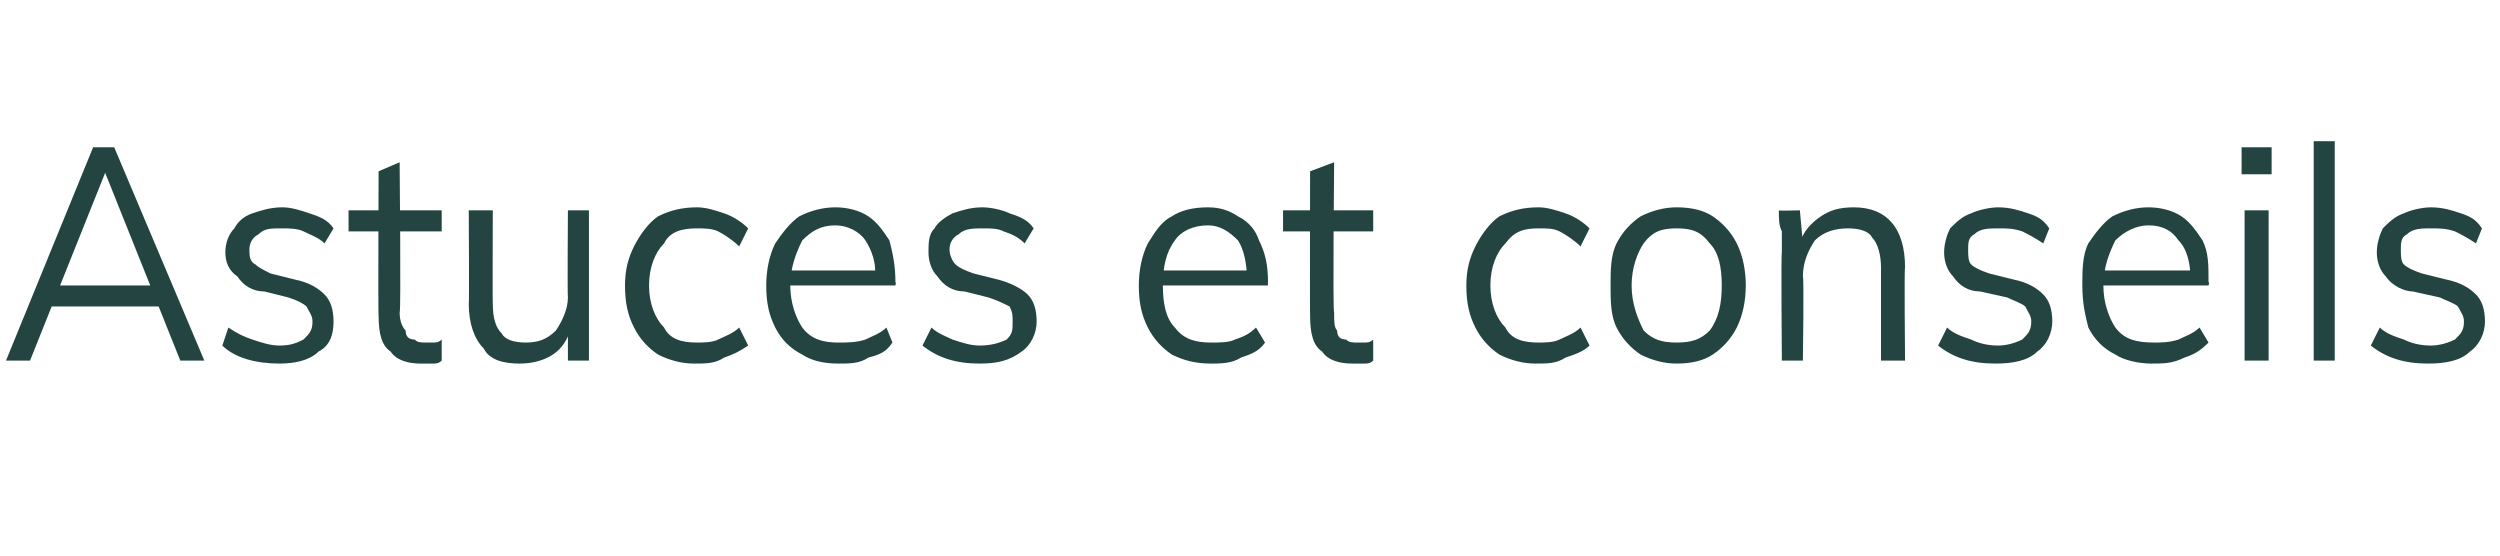 <?xml version="1.0" standalone="no"?>
<!DOCTYPE svg PUBLIC "-//W3C//DTD SVG 1.1//EN" "http://www.w3.org/Graphics/SVG/1.1/DTD/svg11.dtd">
<svg xmlns="http://www.w3.org/2000/svg" version="1.1" width="83.2px" height="18.5px" viewBox="0 -3 83.2 18.5" style="top:-3px">
  <desc>Astuces et conseils</desc>
  <defs/>
  <g id="Polygon80931">
    <path d="M 1 9 L 0.2 9 L 3.1 1.9 L 3.8 1.9 L 6.8 9 L 6 9 L 3.4 2.5 L 3.6 2.5 L 1 9 Z M 1.4 7.2 L 1.7 6.5 L 5.3 6.5 L 5.5 7.2 L 1.4 7.2 Z M 9.3 9.1 C 8.5 9.1 7.8 8.9 7.4 8.5 C 7.4 8.5 7.6 7.9 7.6 7.9 C 7.9 8.1 8.1 8.2 8.4 8.3 C 8.7 8.4 9 8.5 9.3 8.5 C 9.7 8.5 9.9 8.4 10.1 8.3 C 10.3 8.1 10.4 8 10.4 7.7 C 10.4 7.5 10.3 7.4 10.2 7.2 C 10.1 7.1 9.9 7 9.6 6.9 C 9.6 6.9 8.8 6.7 8.8 6.7 C 8.4 6.7 8.1 6.5 7.9 6.2 C 7.6 6 7.5 5.7 7.5 5.4 C 7.5 5.1 7.6 4.8 7.8 4.6 C 7.9 4.4 8.1 4.2 8.4 4.1 C 8.7 4 9 3.9 9.4 3.9 C 9.7 3.9 10 4 10.3 4.1 C 10.6 4.2 10.9 4.3 11.1 4.6 C 11.1 4.6 10.8 5.1 10.8 5.1 C 10.6 4.9 10.3 4.8 10.1 4.7 C 9.9 4.6 9.6 4.6 9.4 4.6 C 9 4.6 8.8 4.6 8.6 4.8 C 8.4 4.9 8.3 5.1 8.3 5.3 C 8.3 5.5 8.3 5.7 8.5 5.8 C 8.6 5.9 8.8 6 9 6.1 C 9 6.1 9.8 6.3 9.8 6.3 C 10.3 6.4 10.6 6.6 10.8 6.8 C 11 7 11.1 7.3 11.1 7.7 C 11.1 8.1 11 8.5 10.6 8.7 C 10.3 9 9.8 9.1 9.3 9.1 Z M 11.6 4.7 L 11.6 4 L 14.7 4 L 14.7 4.7 L 11.6 4.7 Z M 14.7 8.3 C 14.7 8.3 14.7 9 14.7 9 C 14.6 9.1 14.5 9.1 14.4 9.1 C 14.3 9.1 14.2 9.1 14 9.1 C 13.6 9.1 13.2 9 13 8.7 C 12.7 8.5 12.6 8.1 12.6 7.5 C 12.58 7.52 12.6 2.7 12.6 2.7 L 13.3 2.4 C 13.3 2.4 13.35 7.41 13.3 7.4 C 13.3 7.7 13.4 7.9 13.5 8 C 13.5 8.2 13.6 8.3 13.8 8.3 C 13.9 8.4 14 8.4 14.2 8.4 C 14.3 8.4 14.4 8.4 14.4 8.4 C 14.5 8.4 14.6 8.4 14.7 8.3 Z M 17.3 9.1 C 16.8 9.1 16.3 9 16.1 8.6 C 15.8 8.3 15.6 7.8 15.6 7.1 C 15.62 7.14 15.6 4 15.6 4 L 16.4 4 C 16.4 4 16.39 7.12 16.4 7.1 C 16.4 7.6 16.5 7.9 16.7 8.1 C 16.8 8.3 17.1 8.4 17.5 8.4 C 17.9 8.4 18.2 8.3 18.5 8 C 18.7 7.7 18.9 7.3 18.9 6.9 C 18.88 6.86 18.9 4 18.9 4 L 19.6 4 L 19.6 9 L 18.9 9 L 18.9 8 C 18.9 8 19.01 7.9 19 7.9 C 18.9 8.3 18.7 8.6 18.4 8.8 C 18.1 9 17.7 9.1 17.3 9.1 Z M 23.1 9.1 C 22.7 9.1 22.3 9 21.9 8.8 C 21.6 8.6 21.3 8.3 21.1 7.9 C 20.9 7.5 20.8 7.1 20.8 6.5 C 20.8 6 20.9 5.6 21.1 5.2 C 21.3 4.8 21.6 4.4 21.9 4.2 C 22.3 4 22.7 3.9 23.2 3.9 C 23.5 3.9 23.8 4 24.1 4.1 C 24.4 4.2 24.7 4.4 24.9 4.6 C 24.9 4.6 24.6 5.2 24.6 5.2 C 24.4 5 24.1 4.8 23.9 4.7 C 23.7 4.6 23.4 4.6 23.2 4.6 C 22.7 4.6 22.3 4.7 22.1 5.1 C 21.8 5.4 21.6 5.9 21.6 6.5 C 21.6 7.1 21.8 7.6 22.1 7.9 C 22.3 8.3 22.7 8.4 23.2 8.4 C 23.4 8.4 23.7 8.4 23.9 8.3 C 24.1 8.2 24.4 8.1 24.6 7.9 C 24.6 7.9 24.9 8.5 24.9 8.5 C 24.6 8.7 24.4 8.8 24.1 8.9 C 23.8 9.1 23.5 9.1 23.1 9.1 Z M 29.7 8.4 C 29.5 8.7 29.3 8.8 28.9 8.9 C 28.6 9.1 28.3 9.1 27.9 9.1 C 27.4 9.1 27 9 26.7 8.8 C 26.3 8.6 26 8.3 25.8 7.9 C 25.6 7.5 25.5 7.1 25.5 6.5 C 25.5 6 25.6 5.5 25.8 5.1 C 26 4.8 26.3 4.4 26.6 4.2 C 27 4 27.4 3.9 27.8 3.9 C 28.2 3.9 28.6 4 28.9 4.2 C 29.2 4.4 29.4 4.7 29.6 5 C 29.7 5.4 29.8 5.8 29.8 6.4 C 29.83 6.36 29.8 6.5 29.8 6.5 L 26.2 6.5 L 26.2 6 L 29.4 6 C 29.4 6 29.15 6.35 29.1 6.3 C 29.2 5.8 29 5.3 28.8 5 C 28.6 4.7 28.2 4.5 27.8 4.5 C 27.3 4.5 27 4.7 26.7 5 C 26.5 5.4 26.3 5.9 26.3 6.5 C 26.3 7.1 26.5 7.6 26.7 7.9 C 27 8.3 27.4 8.4 27.9 8.4 C 28.2 8.4 28.5 8.4 28.8 8.3 C 29 8.2 29.3 8.1 29.5 7.9 C 29.5 7.9 29.7 8.4 29.7 8.4 Z M 32.6 9.1 C 31.8 9.1 31.2 8.9 30.7 8.5 C 30.7 8.5 31 7.9 31 7.9 C 31.2 8.1 31.5 8.2 31.7 8.3 C 32 8.4 32.3 8.5 32.6 8.5 C 33 8.5 33.3 8.4 33.5 8.3 C 33.7 8.1 33.7 8 33.7 7.7 C 33.7 7.5 33.7 7.4 33.6 7.2 C 33.4 7.1 33.2 7 32.9 6.9 C 32.9 6.9 32.1 6.7 32.1 6.7 C 31.7 6.7 31.4 6.5 31.2 6.2 C 31 6 30.9 5.7 30.9 5.4 C 30.9 5.1 30.9 4.8 31.1 4.6 C 31.2 4.4 31.5 4.2 31.7 4.1 C 32 4 32.3 3.9 32.7 3.9 C 33 3.9 33.4 4 33.6 4.1 C 33.9 4.2 34.2 4.3 34.4 4.6 C 34.4 4.6 34.1 5.1 34.1 5.1 C 33.9 4.9 33.7 4.8 33.4 4.7 C 33.2 4.6 33 4.6 32.7 4.6 C 32.4 4.6 32.1 4.6 31.9 4.8 C 31.7 4.9 31.6 5.1 31.6 5.3 C 31.6 5.5 31.7 5.7 31.8 5.8 C 31.9 5.9 32.1 6 32.4 6.1 C 32.4 6.1 33.2 6.3 33.2 6.3 C 33.6 6.4 34 6.6 34.2 6.8 C 34.4 7 34.5 7.3 34.5 7.7 C 34.5 8.1 34.3 8.5 34 8.7 C 33.6 9 33.2 9.1 32.6 9.1 Z M 42.1 8.4 C 41.9 8.7 41.6 8.8 41.3 8.9 C 41 9.1 40.6 9.1 40.3 9.1 C 39.8 9.1 39.4 9 39 8.8 C 38.7 8.6 38.4 8.3 38.2 7.9 C 38 7.5 37.9 7.1 37.9 6.5 C 37.9 6 38 5.5 38.2 5.1 C 38.4 4.8 38.6 4.4 39 4.2 C 39.3 4 39.7 3.9 40.2 3.9 C 40.6 3.9 40.9 4 41.2 4.2 C 41.6 4.4 41.8 4.7 41.9 5 C 42.1 5.4 42.2 5.8 42.2 6.4 C 42.19 6.36 42.2 6.5 42.2 6.5 L 38.6 6.5 L 38.6 6 L 41.8 6 C 41.8 6 41.5 6.35 41.5 6.3 C 41.5 5.8 41.4 5.3 41.2 5 C 40.9 4.7 40.6 4.5 40.2 4.5 C 39.7 4.5 39.3 4.7 39.1 5 C 38.8 5.4 38.7 5.9 38.7 6.5 C 38.7 7.1 38.8 7.6 39.1 7.9 C 39.4 8.3 39.8 8.4 40.3 8.4 C 40.6 8.4 40.9 8.4 41.1 8.3 C 41.4 8.2 41.6 8.1 41.8 7.9 C 41.8 7.9 42.1 8.4 42.1 8.4 Z M 42.7 4.7 L 42.7 4 L 45.7 4 L 45.7 4.7 L 42.7 4.7 Z M 45.7 8.3 C 45.7 8.3 45.7 9 45.7 9 C 45.6 9.1 45.5 9.1 45.4 9.1 C 45.3 9.1 45.2 9.1 45 9.1 C 44.6 9.1 44.2 9 44 8.7 C 43.7 8.5 43.6 8.1 43.6 7.5 C 43.59 7.52 43.6 2.7 43.6 2.7 L 44.4 2.4 C 44.4 2.4 44.35 7.41 44.4 7.4 C 44.4 7.7 44.4 7.9 44.5 8 C 44.5 8.2 44.6 8.3 44.8 8.3 C 44.9 8.4 45 8.4 45.2 8.4 C 45.3 8.4 45.4 8.4 45.4 8.4 C 45.5 8.4 45.6 8.4 45.7 8.3 Z M 51.1 9.1 C 50.7 9.1 50.3 9 49.9 8.8 C 49.6 8.6 49.3 8.3 49.1 7.9 C 48.9 7.5 48.8 7.1 48.8 6.5 C 48.8 6 48.9 5.6 49.1 5.2 C 49.3 4.8 49.6 4.4 49.9 4.2 C 50.3 4 50.7 3.9 51.2 3.9 C 51.5 3.9 51.8 4 52.1 4.1 C 52.4 4.2 52.7 4.4 52.9 4.6 C 52.9 4.6 52.6 5.2 52.6 5.2 C 52.4 5 52.1 4.8 51.9 4.7 C 51.7 4.6 51.5 4.6 51.2 4.6 C 50.7 4.6 50.4 4.7 50.1 5.1 C 49.8 5.4 49.6 5.9 49.6 6.5 C 49.6 7.1 49.8 7.6 50.1 7.9 C 50.3 8.3 50.7 8.4 51.2 8.4 C 51.4 8.4 51.7 8.4 51.9 8.3 C 52.1 8.2 52.4 8.1 52.6 7.9 C 52.6 7.9 52.9 8.5 52.9 8.5 C 52.7 8.7 52.4 8.8 52.1 8.9 C 51.8 9.1 51.5 9.1 51.1 9.1 Z M 55.8 9.1 C 55.4 9.1 55 9 54.6 8.8 C 54.3 8.6 54 8.3 53.8 7.9 C 53.6 7.5 53.6 7 53.6 6.5 C 53.6 6 53.6 5.5 53.8 5.1 C 54 4.7 54.3 4.4 54.6 4.2 C 55 4 55.4 3.9 55.8 3.9 C 56.3 3.9 56.7 4 57 4.2 C 57.3 4.4 57.6 4.7 57.8 5.1 C 58 5.5 58.1 6 58.1 6.5 C 58.1 7 58 7.5 57.8 7.9 C 57.6 8.3 57.3 8.6 57 8.8 C 56.7 9 56.3 9.1 55.8 9.1 Z M 55.8 8.4 C 56.3 8.4 56.6 8.3 56.9 8 C 57.2 7.6 57.3 7.1 57.3 6.5 C 57.3 5.9 57.2 5.4 56.9 5.1 C 56.6 4.7 56.3 4.6 55.8 4.6 C 55.3 4.6 55 4.7 54.7 5.1 C 54.5 5.4 54.3 5.9 54.3 6.5 C 54.3 7.1 54.5 7.6 54.7 8 C 55 8.3 55.3 8.4 55.8 8.4 Z M 59.3 9 C 59.3 9 59.27 5.43 59.3 5.4 C 59.3 5.2 59.3 5 59.3 4.7 C 59.2 4.5 59.2 4.3 59.2 4 C 59.19 4.02 59.9 4 59.9 4 L 60 5.1 C 60 5.1 59.92 5.14 59.9 5.1 C 60 4.7 60.3 4.4 60.6 4.2 C 60.9 4 61.2 3.9 61.7 3.9 C 62.8 3.9 63.4 4.6 63.4 5.9 C 63.37 5.89 63.4 9 63.4 9 L 62.6 9 C 62.6 9 62.6 5.93 62.6 5.9 C 62.6 5.5 62.5 5.1 62.3 4.9 C 62.2 4.7 61.9 4.6 61.5 4.6 C 61.1 4.6 60.7 4.7 60.4 5 C 60.2 5.3 60 5.7 60 6.2 C 60.04 6.17 60 9 60 9 L 59.3 9 Z M 66.4 9.1 C 65.6 9.1 65 8.9 64.5 8.5 C 64.5 8.5 64.8 7.9 64.8 7.9 C 65 8.1 65.3 8.2 65.6 8.3 C 65.8 8.4 66.1 8.5 66.5 8.5 C 66.8 8.5 67.1 8.4 67.3 8.3 C 67.5 8.1 67.6 8 67.6 7.7 C 67.6 7.5 67.5 7.4 67.4 7.2 C 67.3 7.1 67 7 66.8 6.9 C 66.8 6.9 65.9 6.7 65.9 6.7 C 65.5 6.7 65.2 6.5 65 6.2 C 64.8 6 64.7 5.7 64.7 5.4 C 64.7 5.1 64.8 4.8 64.9 4.6 C 65.1 4.4 65.3 4.2 65.6 4.1 C 65.8 4 66.2 3.9 66.5 3.9 C 66.9 3.9 67.2 4 67.5 4.1 C 67.8 4.2 68 4.3 68.2 4.6 C 68.2 4.6 68 5.1 68 5.1 C 67.7 4.9 67.5 4.8 67.3 4.7 C 67 4.6 66.8 4.6 66.5 4.6 C 66.2 4.6 65.9 4.6 65.7 4.8 C 65.5 4.9 65.5 5.1 65.5 5.3 C 65.5 5.5 65.5 5.7 65.6 5.8 C 65.7 5.9 65.9 6 66.2 6.1 C 66.2 6.1 67 6.3 67 6.3 C 67.5 6.4 67.8 6.6 68 6.8 C 68.2 7 68.3 7.3 68.3 7.7 C 68.3 8.1 68.1 8.5 67.8 8.7 C 67.5 9 67 9.1 66.4 9.1 Z M 73.5 8.4 C 73.2 8.7 73 8.8 72.7 8.9 C 72.3 9.1 72 9.1 71.6 9.1 C 71.2 9.1 70.7 9 70.4 8.8 C 70 8.6 69.7 8.3 69.5 7.9 C 69.4 7.5 69.3 7.1 69.3 6.5 C 69.3 6 69.3 5.5 69.5 5.1 C 69.7 4.8 70 4.4 70.3 4.2 C 70.7 4 71.1 3.9 71.5 3.9 C 71.9 3.9 72.3 4 72.6 4.2 C 72.9 4.4 73.1 4.7 73.3 5 C 73.5 5.4 73.5 5.8 73.5 6.4 C 73.54 6.36 73.5 6.5 73.5 6.5 L 69.9 6.5 L 69.9 6 L 73.1 6 C 73.1 6 72.85 6.35 72.9 6.3 C 72.9 5.8 72.8 5.3 72.5 5 C 72.3 4.7 72 4.5 71.5 4.5 C 71.1 4.5 70.7 4.7 70.4 5 C 70.2 5.4 70 5.9 70 6.5 C 70 7.1 70.2 7.6 70.4 7.9 C 70.7 8.3 71.1 8.4 71.7 8.4 C 71.9 8.4 72.2 8.4 72.5 8.3 C 72.7 8.2 73 8.1 73.2 7.9 C 73.2 7.9 73.5 8.4 73.5 8.4 Z M 74.7 9 L 74.7 4 L 75.5 4 L 75.5 9 L 74.7 9 Z M 74.6 1.9 L 75.6 1.9 L 75.6 2.8 L 74.6 2.8 L 74.6 1.9 Z M 77 9 L 77 1.7 L 77.7 1.7 L 77.7 9 L 77 9 Z M 80.8 9.1 C 80 9.1 79.4 8.9 78.9 8.5 C 78.9 8.5 79.2 7.9 79.2 7.9 C 79.4 8.1 79.7 8.2 80 8.3 C 80.2 8.4 80.5 8.5 80.9 8.5 C 81.2 8.5 81.5 8.4 81.7 8.3 C 81.9 8.1 82 8 82 7.7 C 82 7.5 81.9 7.4 81.8 7.2 C 81.7 7.1 81.4 7 81.2 6.9 C 81.2 6.9 80.3 6.7 80.3 6.7 C 80 6.7 79.6 6.5 79.4 6.2 C 79.2 6 79.1 5.7 79.1 5.4 C 79.1 5.1 79.2 4.8 79.3 4.6 C 79.5 4.4 79.7 4.2 80 4.1 C 80.2 4 80.6 3.9 80.9 3.9 C 81.3 3.9 81.6 4 81.9 4.1 C 82.2 4.2 82.4 4.3 82.6 4.6 C 82.6 4.6 82.4 5.1 82.4 5.1 C 82.1 4.9 81.9 4.8 81.7 4.7 C 81.4 4.6 81.2 4.6 80.9 4.6 C 80.6 4.6 80.3 4.6 80.1 4.8 C 79.9 4.9 79.9 5.1 79.9 5.3 C 79.9 5.5 79.9 5.7 80 5.8 C 80.1 5.9 80.3 6 80.6 6.1 C 80.6 6.1 81.4 6.3 81.4 6.3 C 81.9 6.4 82.2 6.6 82.4 6.8 C 82.6 7 82.7 7.3 82.7 7.7 C 82.7 8.1 82.5 8.5 82.2 8.7 C 81.9 9 81.4 9.1 80.8 9.1 Z " stroke="none" fill="#234441"/>
  </g>
</svg>